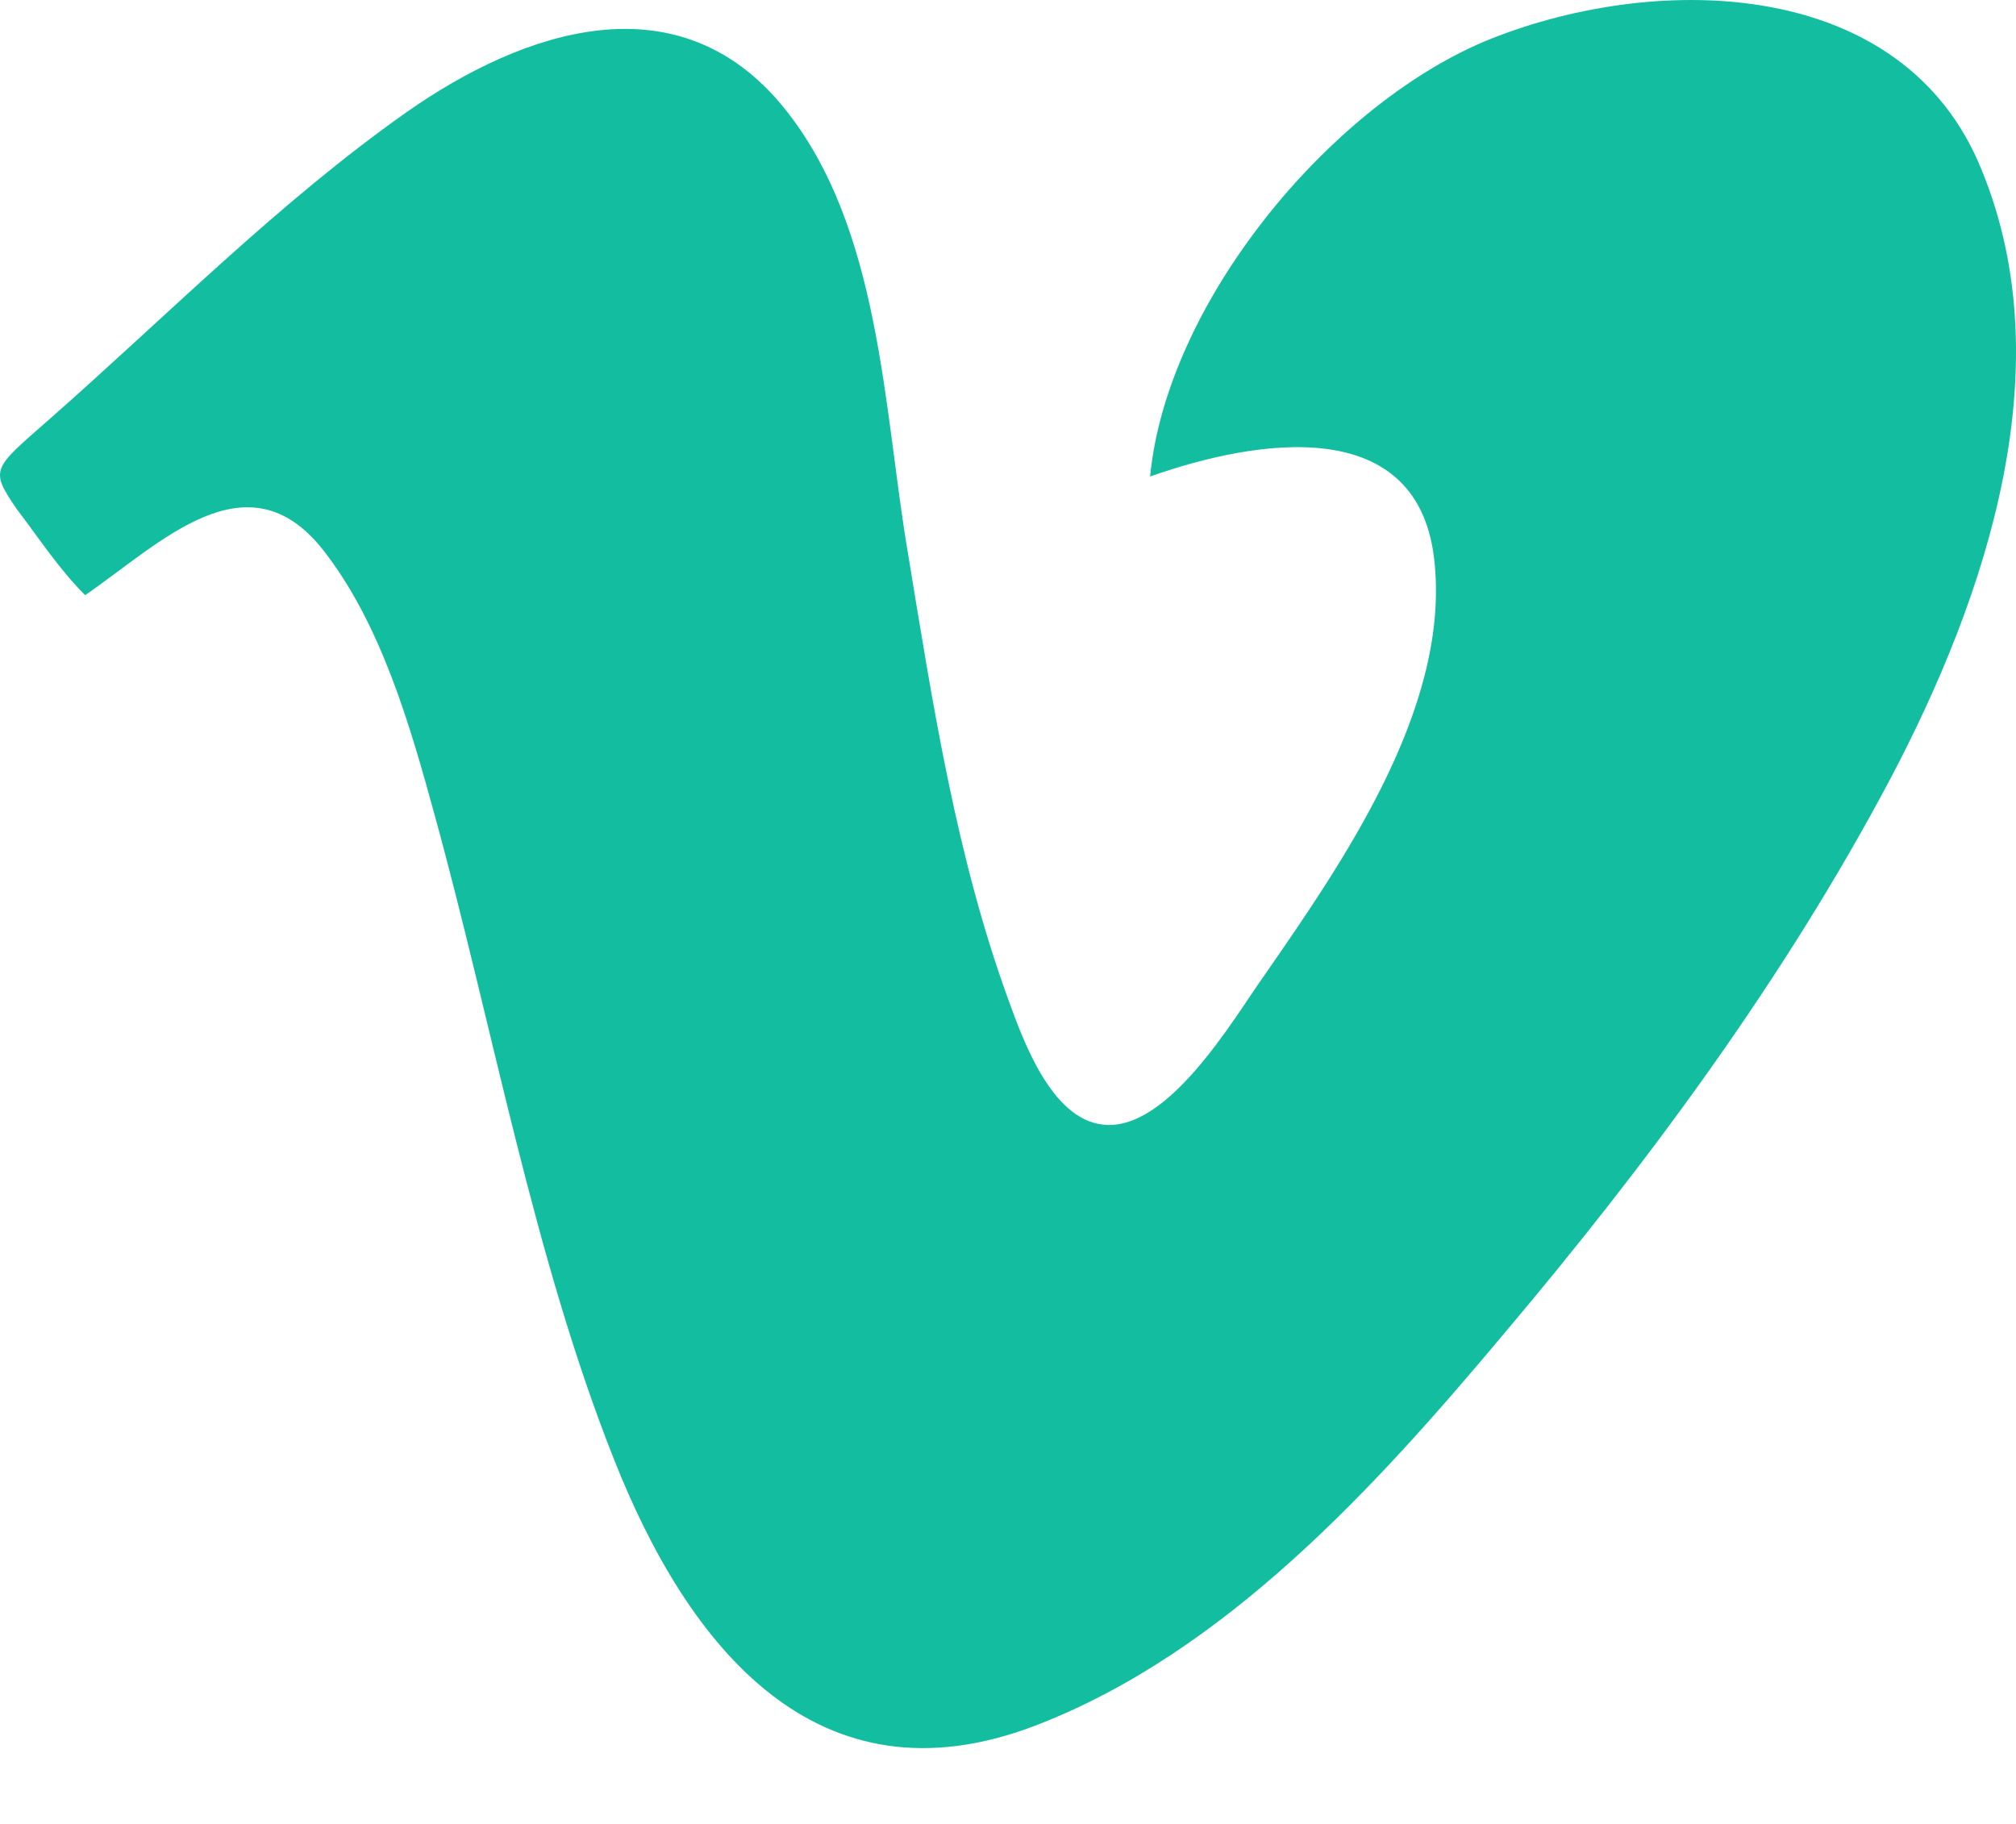 <svg width="21" height="19" viewBox="0 0 21 19" fill="none" xmlns="http://www.w3.org/2000/svg">
    <path d="M0.173 5.301C-0.108 4.888 -0.079 4.888 0.501 4.379C1.733 3.297 2.895 2.113 4.237 1.167C5.452 0.315 7.063 -0.235 8.164 1.12C9.178 2.369 9.202 4.262 9.459 5.77C9.716 7.334 9.962 8.934 10.51 10.431C10.662 10.851 10.953 11.647 11.478 11.714C12.156 11.807 12.846 10.618 13.161 10.174C13.978 8.995 15.086 7.405 14.946 5.888C14.808 4.276 13.068 4.579 11.98 4.964C12.155 3.155 13.838 1.121 15.46 0.433C17.179 -0.28 19.736 -0.268 20.6 1.671C21.523 3.773 20.693 6.214 19.688 8.119C18.591 10.187 17.179 12.101 15.67 13.889C14.339 15.477 12.764 17.219 10.779 17.978C8.513 18.842 7.17 17.158 6.398 15.208C5.555 13.085 5.136 10.702 4.528 8.492C4.272 7.557 3.968 6.494 3.361 5.723C2.569 4.728 1.669 5.663 0.887 6.2C0.618 5.933 0.396 5.593 0.173 5.301Z"
          fill="#13BEA0"/>
</svg>

